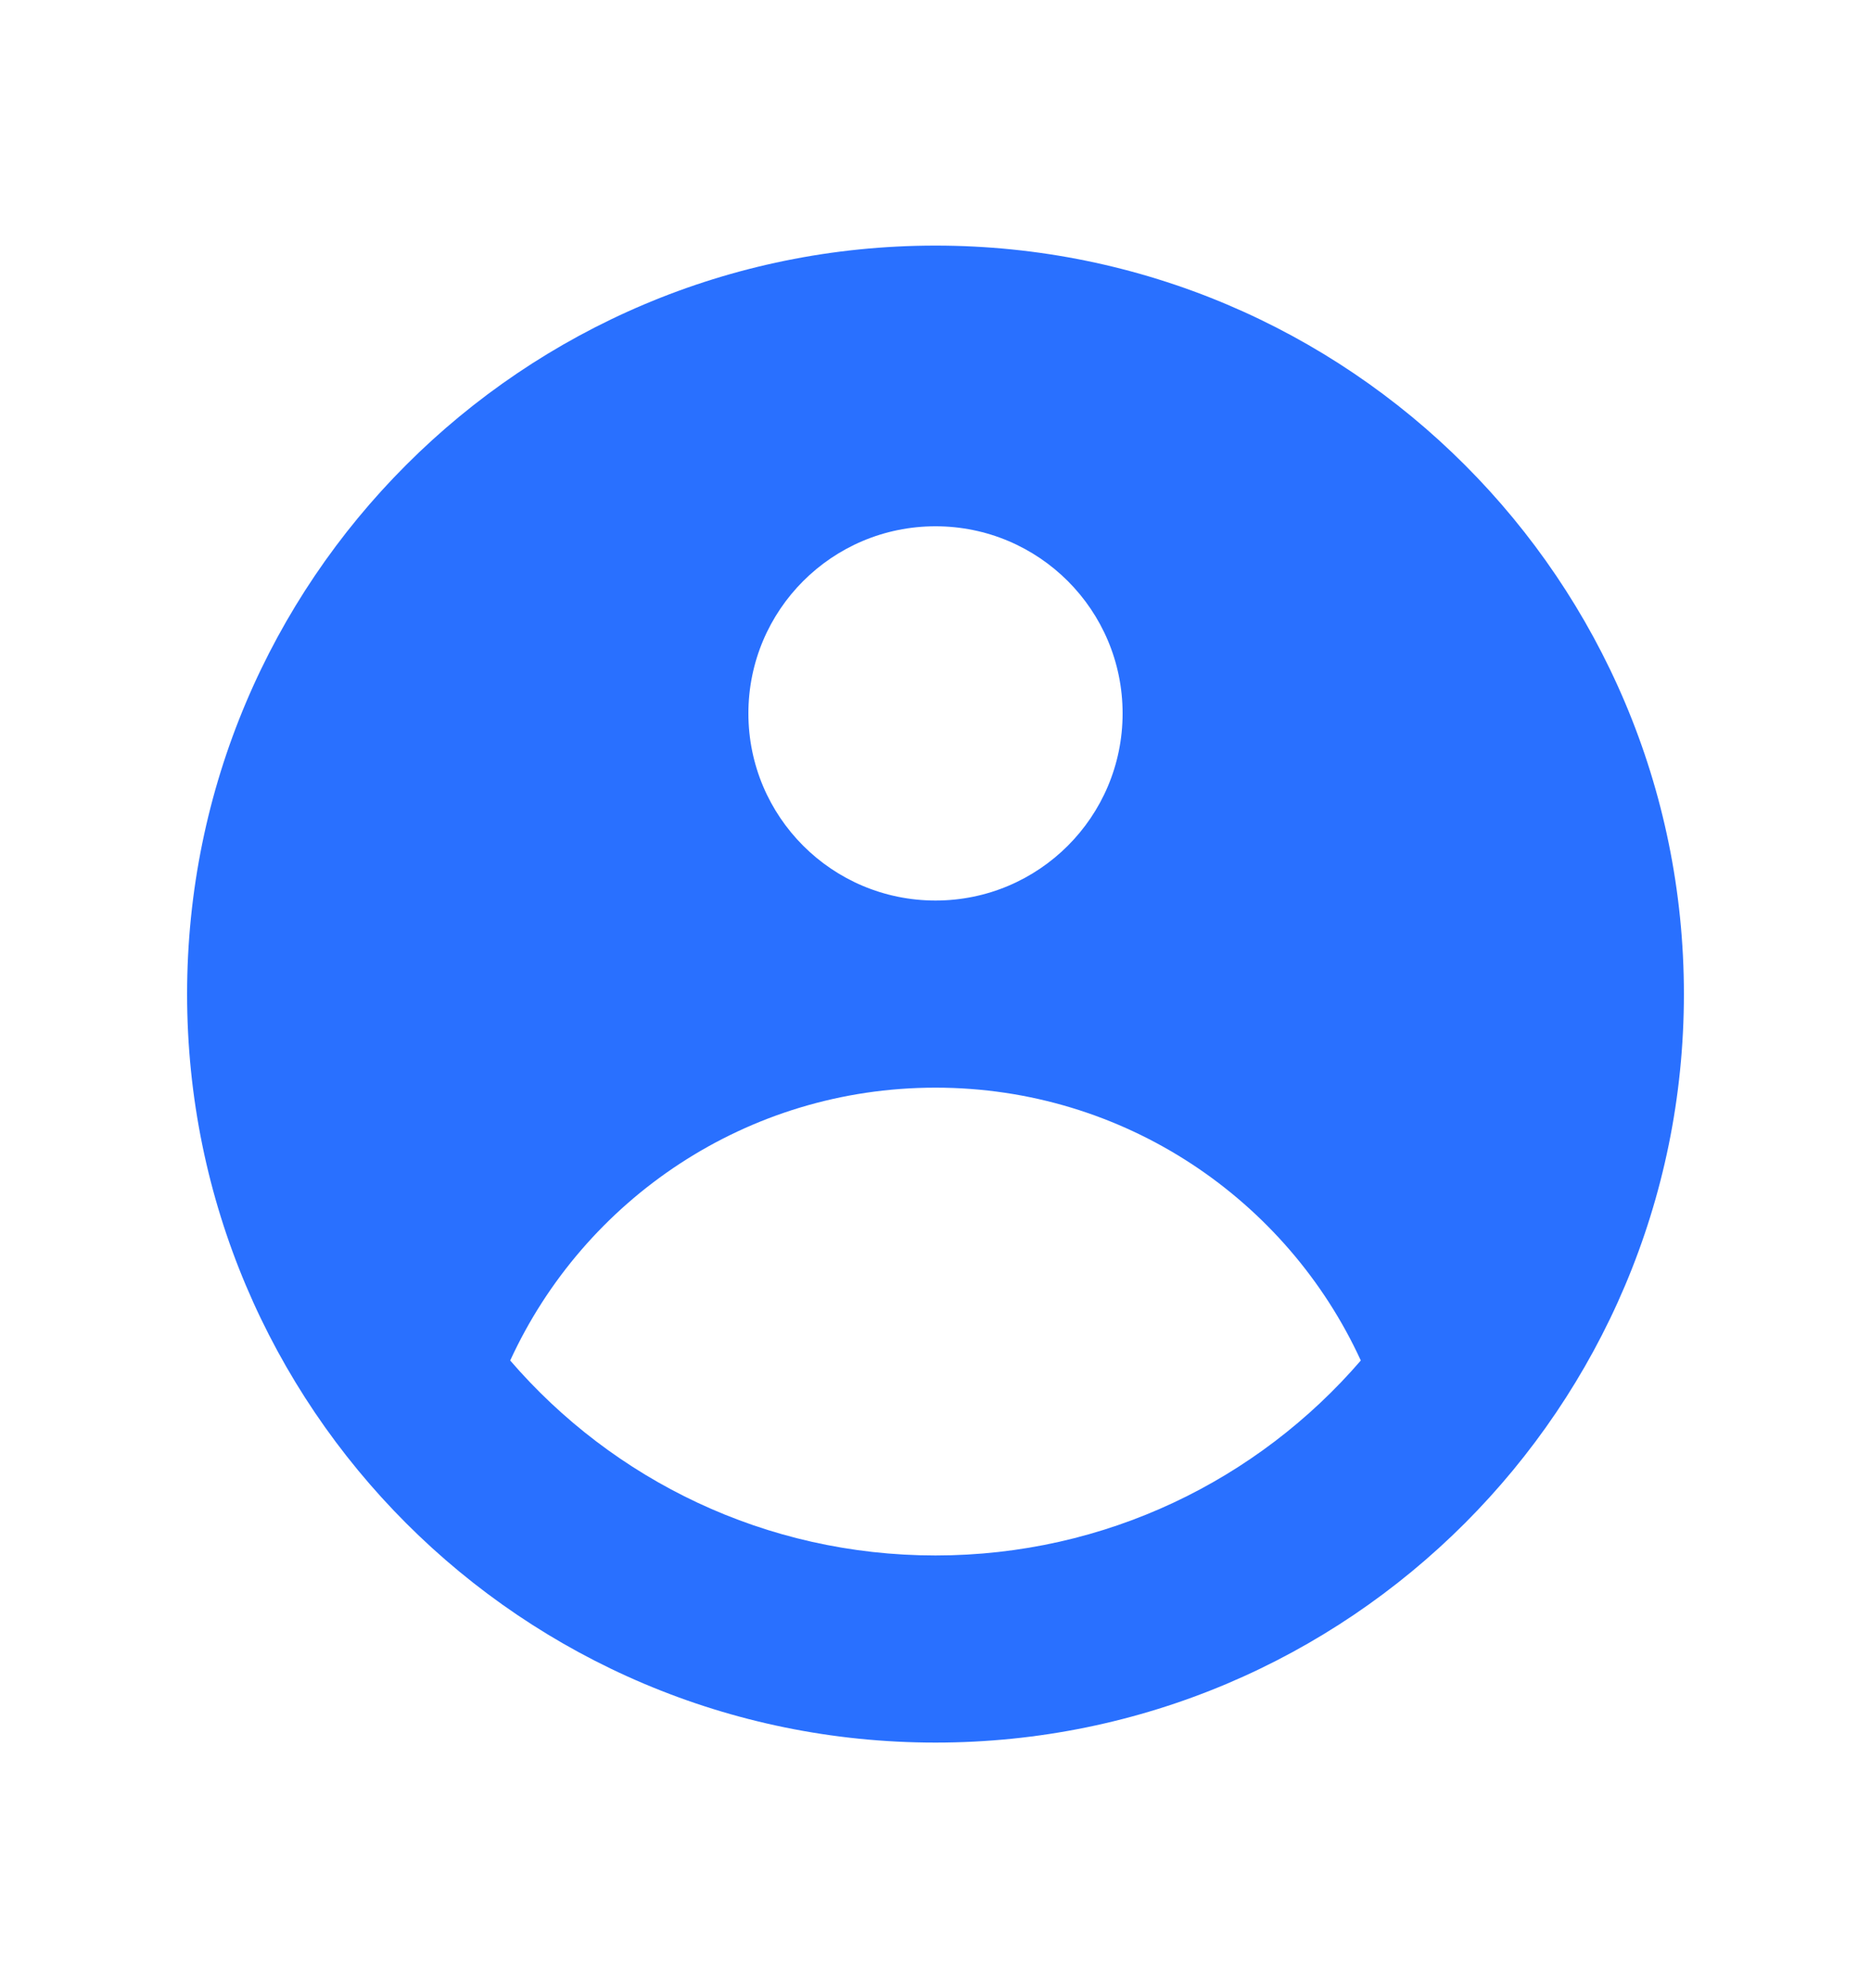 <svg width="16" height="17" viewBox="0 0 16 17" fill="none" xmlns="http://www.w3.org/2000/svg">
<g id="Icon/Solid/user-circle">
<path id="Icon" fill-rule="evenodd" clip-rule="evenodd" d="M14.4 8.5C14.4 12.035 11.535 14.9 8 14.9C4.465 14.9 1.6 12.035 1.6 8.5C1.6 4.965 4.465 2.1 8 2.1C11.535 2.1 14.4 4.965 14.4 8.5ZM9.6 6.1C9.6 6.984 8.884 7.7 8 7.7C7.116 7.7 6.4 6.984 6.4 6.1C6.4 5.216 7.116 4.5 8 4.5C8.884 4.5 9.6 5.216 9.6 6.1ZM8 9.3C6.386 9.3 4.995 10.256 4.363 11.633C5.243 12.654 6.546 13.3 8 13.3C9.454 13.3 10.757 12.654 11.637 11.633C11.005 10.256 9.614 9.3 8 9.3Z" fill="#2970FF"/>
</g>
</svg>
